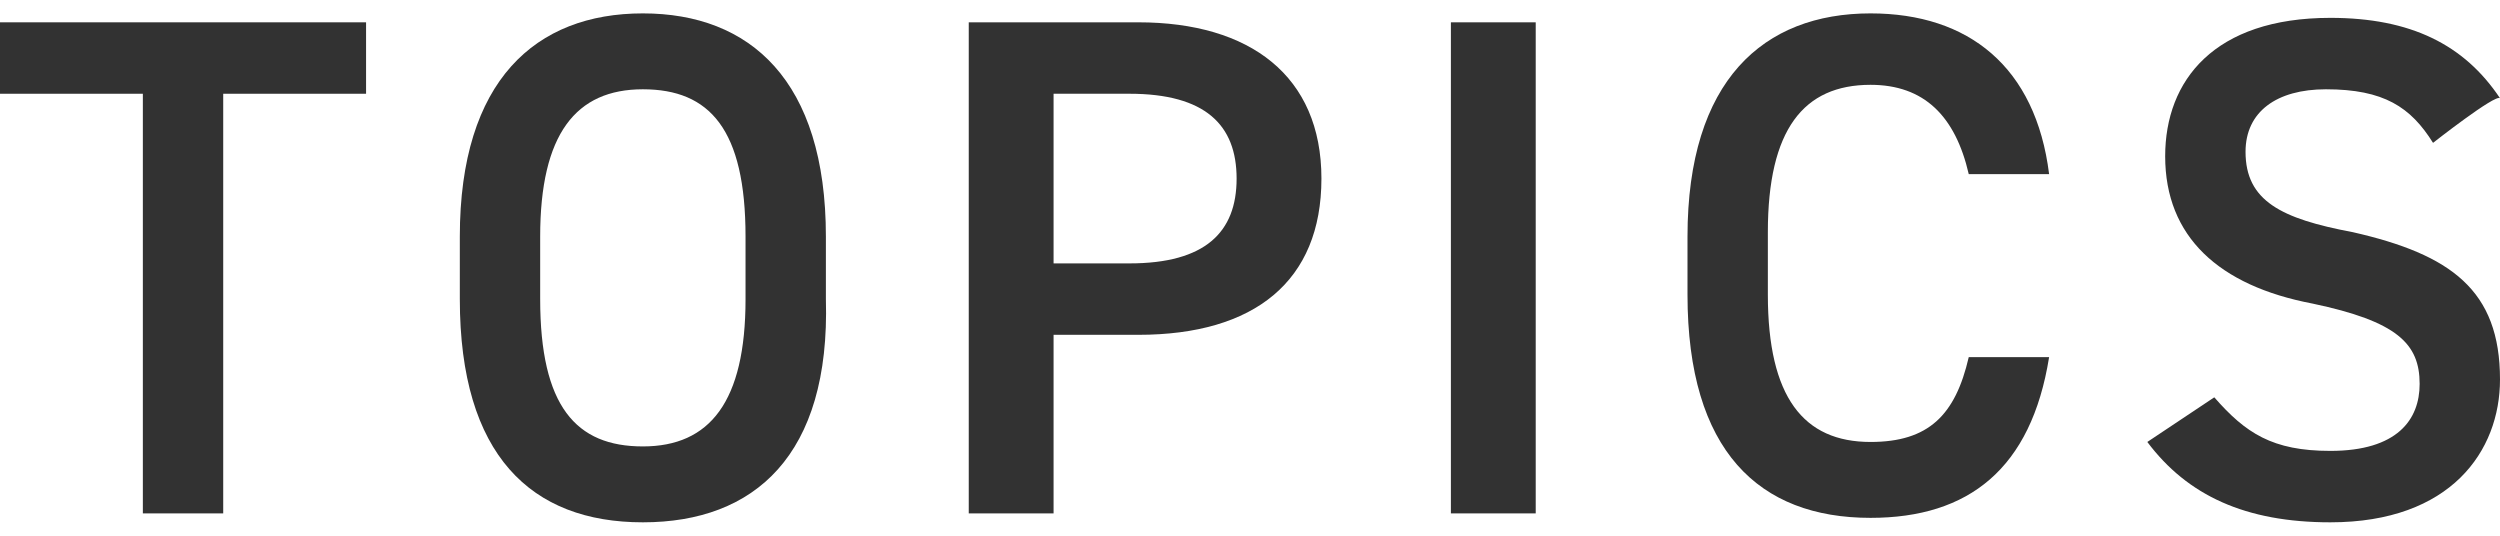 <?xml version="1.0" encoding="utf-8"?>
<!-- Generator: Adobe Illustrator 26.5.1, SVG Export Plug-In . SVG Version: 6.00 Build 0)  -->
<svg version="1.1" id="Layer_2_00000081631130461053019220000002434074262392723853_"
	 xmlns="http://www.w3.org/2000/svg" xmlns:xlink="http://www.w3.org/1999/xlink" x="0px" y="0px" viewBox="0 0 56 12"
	 style="enable-background:new 0 0 56 12;" xml:space="preserve">
<style type="text/css">
	.st0{fill:#323232;}
</style>
<g id="_レイヤー_4">
	<g>
		<path class="st0" d="M8.2,0.5v1.6H5v9.4H3.2V2.1H0V0.5H8.2z"/>
		<path class="st0" d="M14.4,11.7c-2.5,0-4.1-1.5-4.1-5V5.3c0-3.5,1.7-5,4.1-5s4.1,1.5,4.1,5v1.4C18.6,10.2,16.9,11.7,14.4,11.7z
			 M12.1,6.7c0,2.4,0.8,3.3,2.3,3.3s2.3-1,2.3-3.3V5.3c0-2.4-0.8-3.3-2.3-3.3s-2.3,1-2.3,3.3C12.1,5.3,12.1,6.7,12.1,6.7z"/>
		<path class="st0" d="M23.6,7.5v4h-1.9v-11h3.8c2.5,0,4.1,1.2,4.1,3.5s-1.5,3.5-4.1,3.5H23.6z M25.3,5.9c1.7,0,2.4-0.7,2.4-1.9
			S27,2.1,25.3,2.1h-1.7v3.8H25.3z"/>
		<path class="st0" d="M34.4,11.5h-1.9v-11h1.9V11.5z"/>
		<path class="st0" d="M44.1,3.9c-0.3-1.3-1-2-2.2-2c-1.5,0-2.3,1-2.3,3.3v1.4c0,2.3,0.8,3.3,2.3,3.3c1.3,0,1.9-0.6,2.2-1.9h1.8
			c-0.4,2.5-1.8,3.6-4,3.6c-2.5,0-4.1-1.5-4.1-5V5.3c0-3.5,1.7-5,4.1-5c2.2,0,3.7,1.2,4,3.6L44.1,3.9L44.1,3.9z"/>
		<path class="st0" d="M54.5,3.2C54,2.4,53.4,2,52.1,2c-1.1,0-1.8,0.5-1.8,1.4c0,1.1,0.8,1.5,2.4,1.8C54.9,5.7,56,6.5,56,8.5
			c0,1.6-1.1,3.2-3.8,3.2c-1.9,0-3.2-0.6-4.1-1.8l1.5-1c0.7,0.8,1.3,1.2,2.6,1.2c1.5,0,2-0.7,2-1.5c0-0.9-0.5-1.4-2.4-1.8
			c-2.1-0.4-3.3-1.5-3.3-3.3c0-1.7,1.1-3.1,3.7-3.1c1.8,0,3,0.6,3.8,1.8C55.9,2.1,54.5,3.2,54.5,3.2z"/>
	</g>
</g>
</svg>
